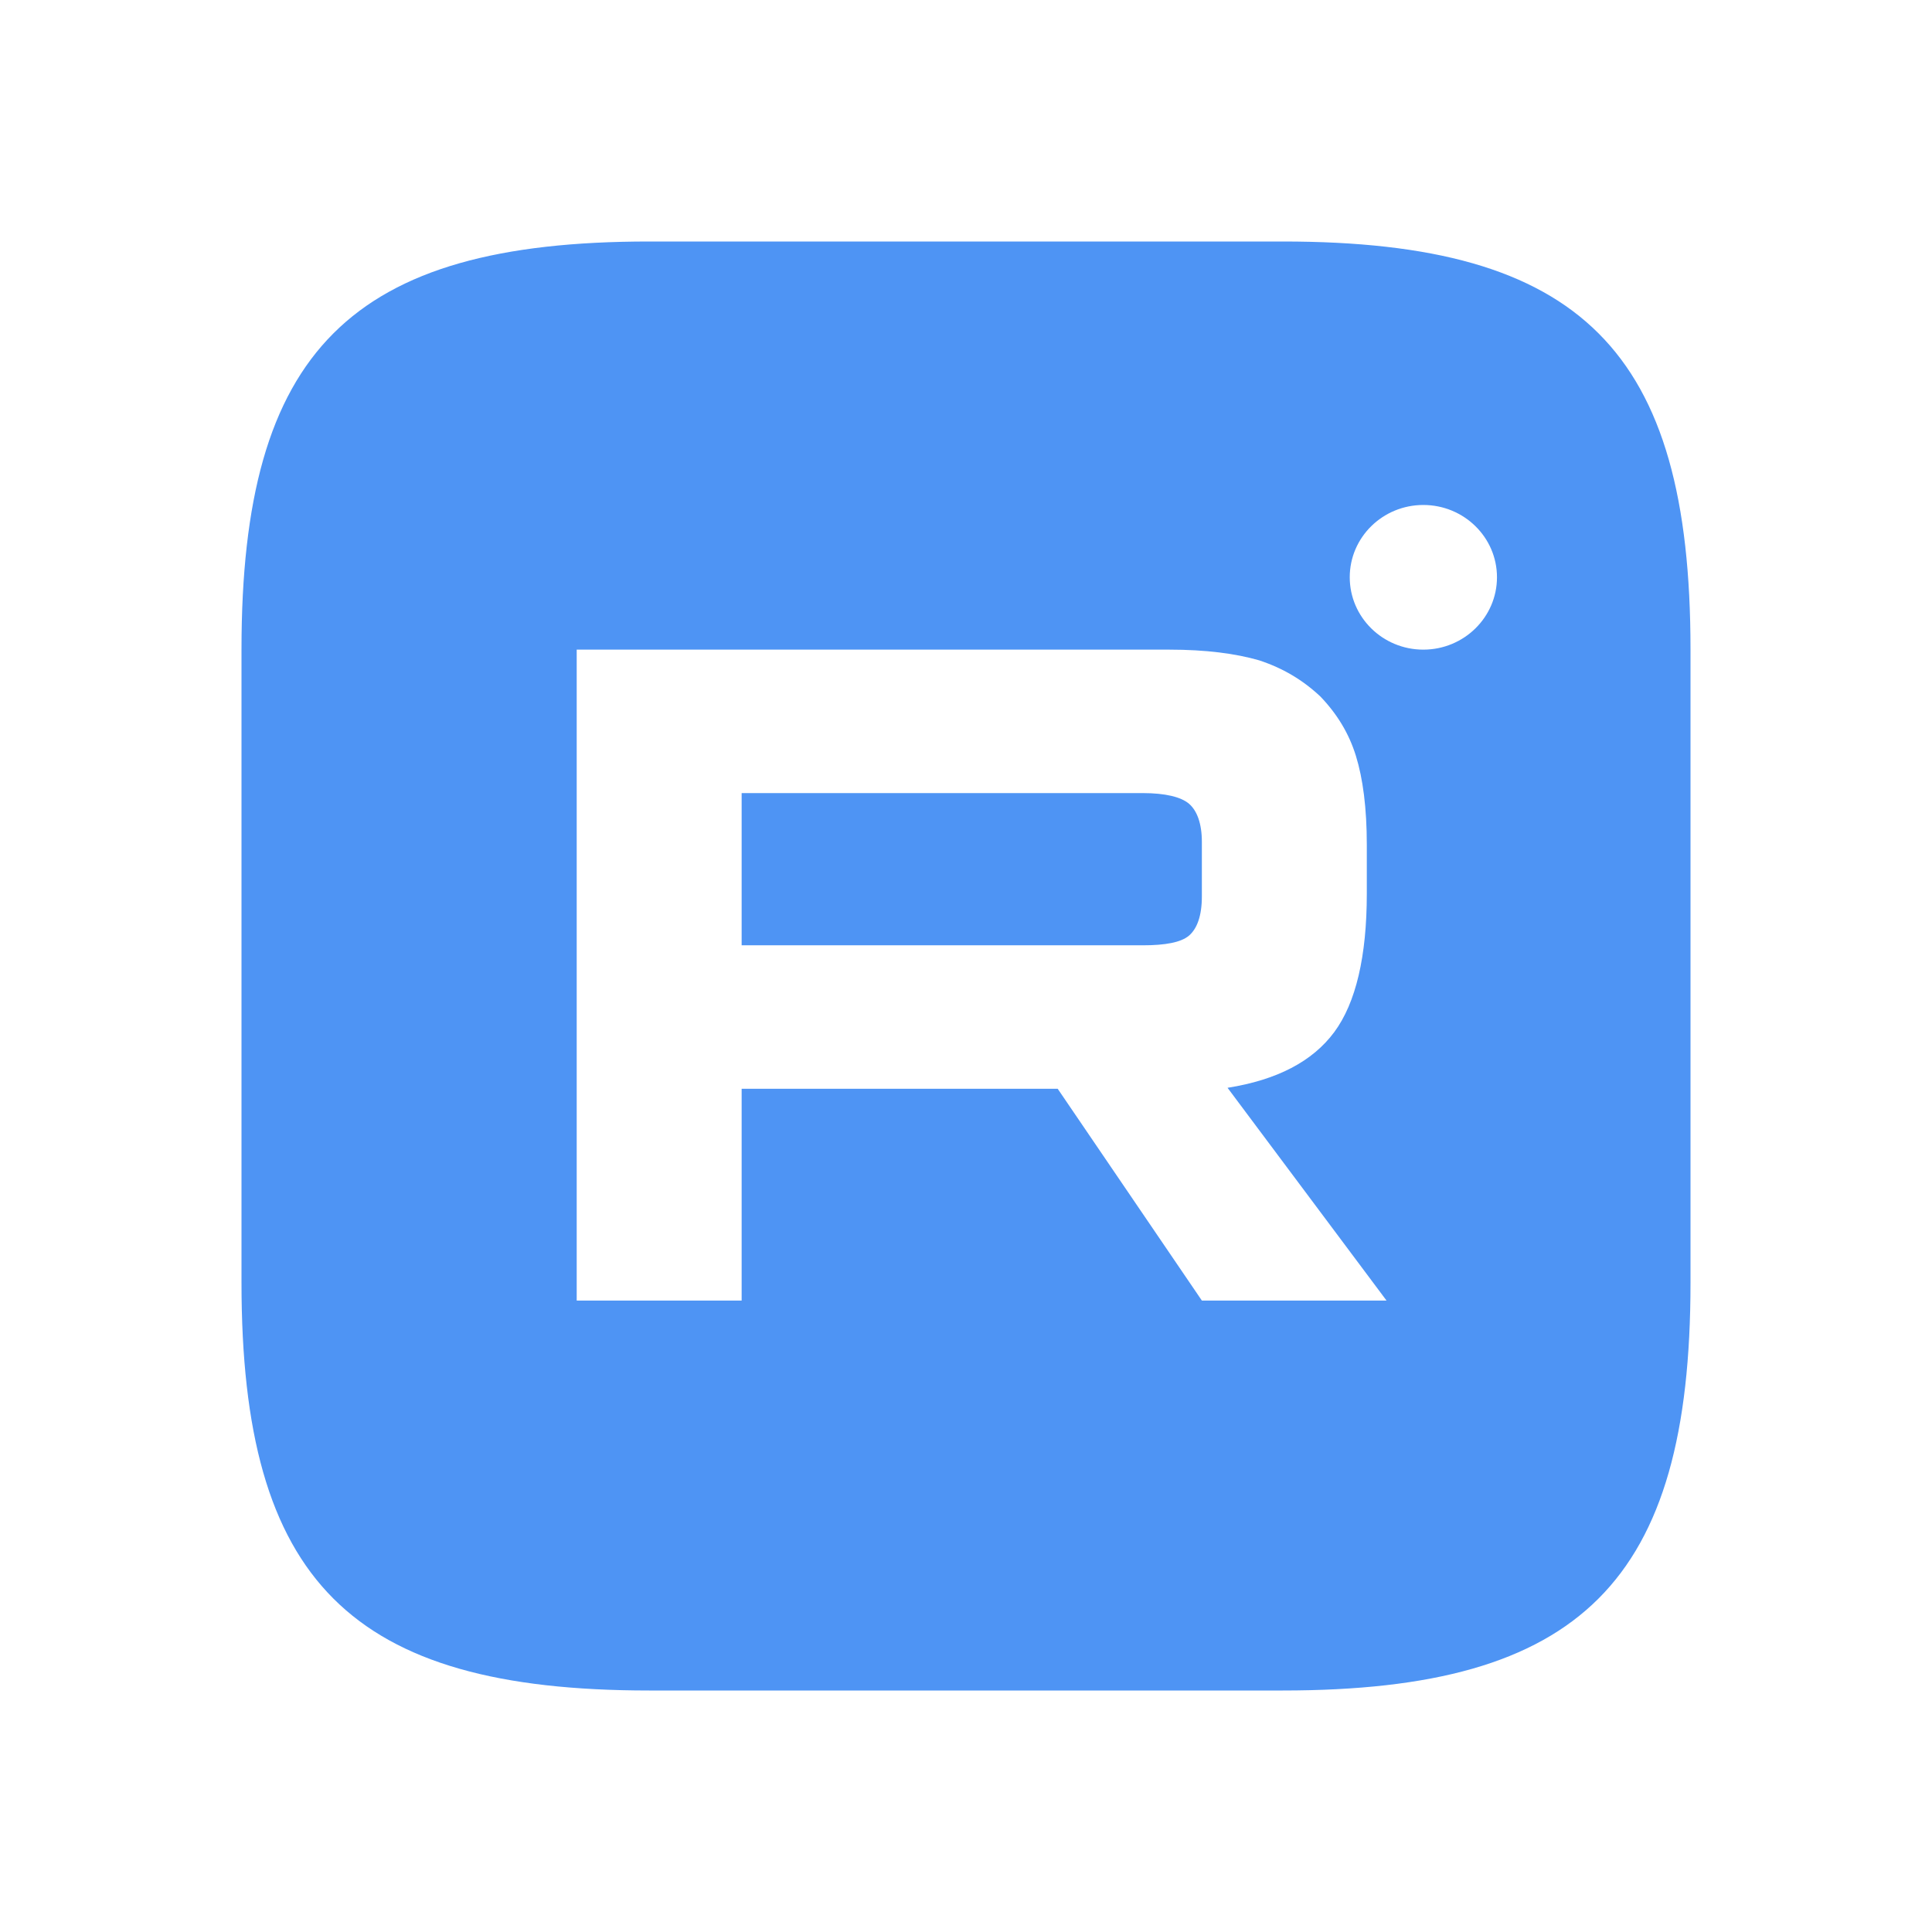 <svg width="24" height="24" viewBox="0 0 24 24" fill="none" xmlns="http://www.w3.org/2000/svg">
<path fill-rule="evenodd" clip-rule="evenodd" d="M8.064 3H15.936C19.643 3 21 4.356 21 8.064V15.936C21 19.643 19.641 21 15.934 21H8.064C4.356 21 3 19.643 3 15.936V8.064C3 4.356 4.356 3 8.064 3ZM18.596 7.171C18.596 7.667 18.186 8.07 17.681 8.07C17.176 8.07 16.767 7.667 16.767 7.171C16.767 6.675 17.176 6.273 17.681 6.273C18.186 6.273 18.596 6.675 18.596 7.171ZM7.164 8.07H14.525C14.979 8.07 15.347 8.118 15.642 8.203C15.936 8.3 16.181 8.445 16.402 8.652C16.611 8.87 16.758 9.112 16.844 9.391C16.93 9.67 16.979 10.034 16.979 10.494V11.101C16.979 11.877 16.844 12.458 16.574 12.822C16.304 13.186 15.862 13.416 15.249 13.513L17.224 16.156H14.93L13.139 13.525H9.213V16.156H7.164V8.07ZM9.213 11.743H14.194C14.476 11.743 14.672 11.707 14.771 11.622C14.869 11.537 14.93 11.379 14.93 11.137V10.458C14.93 10.228 14.869 10.07 14.771 9.985C14.672 9.9 14.476 9.852 14.194 9.852H9.213V11.743Z" fill="#4E94F4"/>
</svg>
